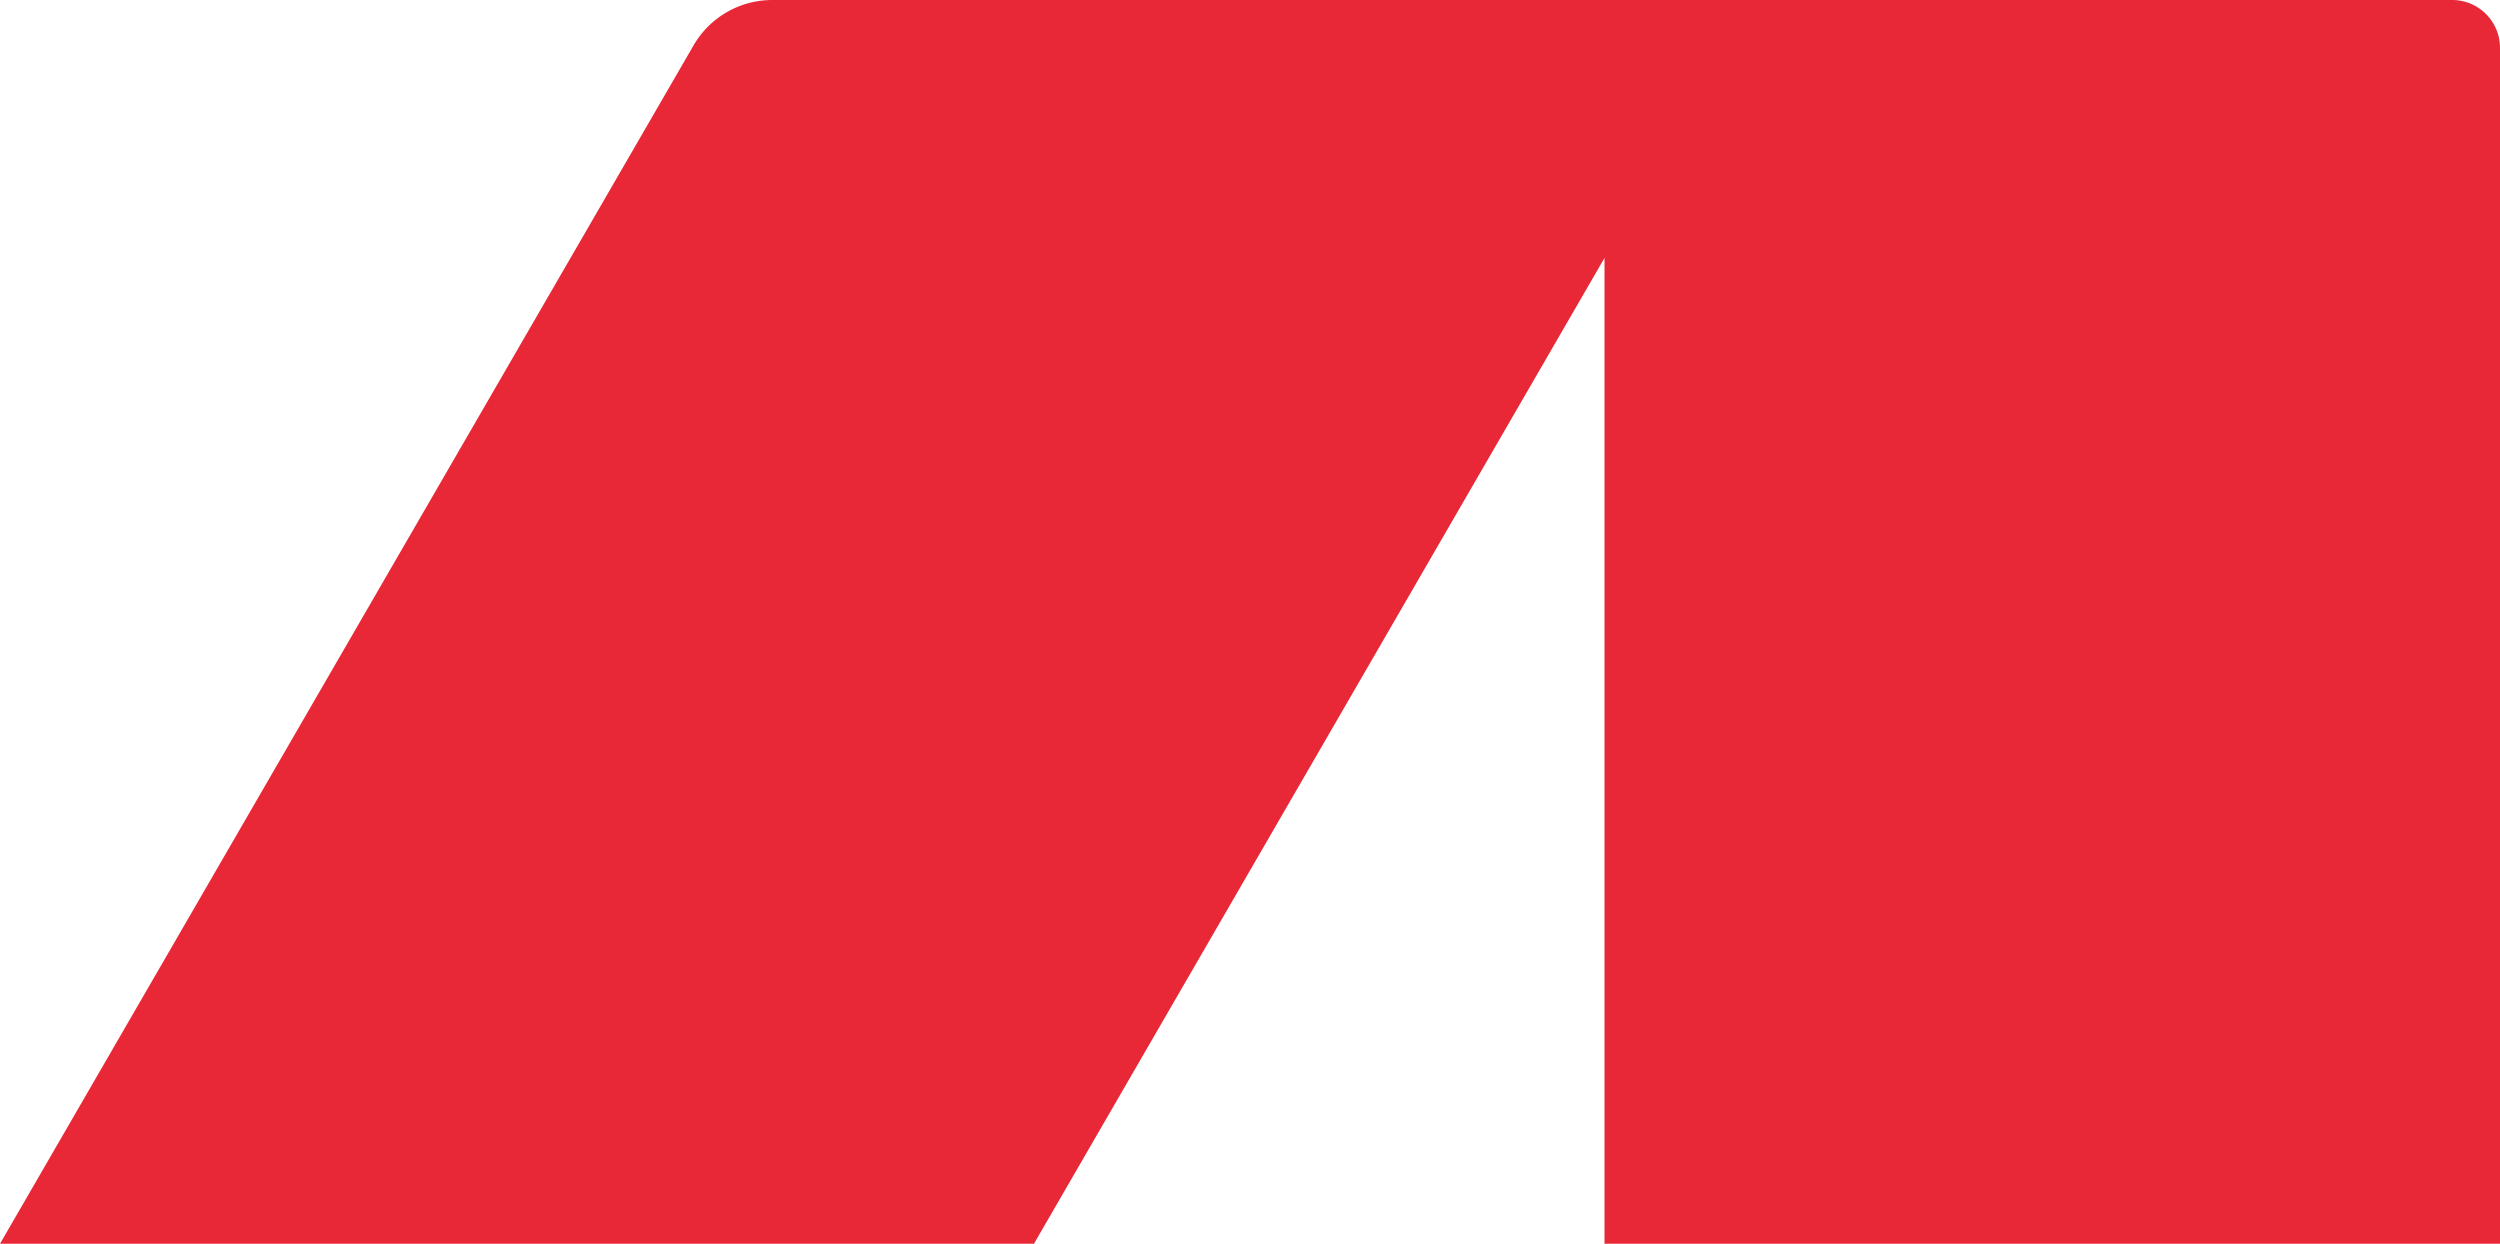 <svg id="Group_225" data-name="Group 225" xmlns="http://www.w3.org/2000/svg" xmlns:xlink="http://www.w3.org/1999/xlink" width="400" height="199" viewBox="0 0 400 199">
  <defs>
    <clipPath id="clip-path">
      <rect id="Rectangle_128" data-name="Rectangle 128" width="400" height="199" fill="#e82837"/>
    </clipPath>
  </defs>
  <g id="Group_225-2" data-name="Group 225" clip-path="url(#clip-path)">
    <path id="Path_682" data-name="Path 682" d="M256.72,41.274V199H400V7.645A7.656,7.656,0,0,0,392.337,0H123.564a14.559,14.559,0,0,0-12.587,7.246L0,199H165.434Z" fill="#e82837"/>
  </g>
</svg>
